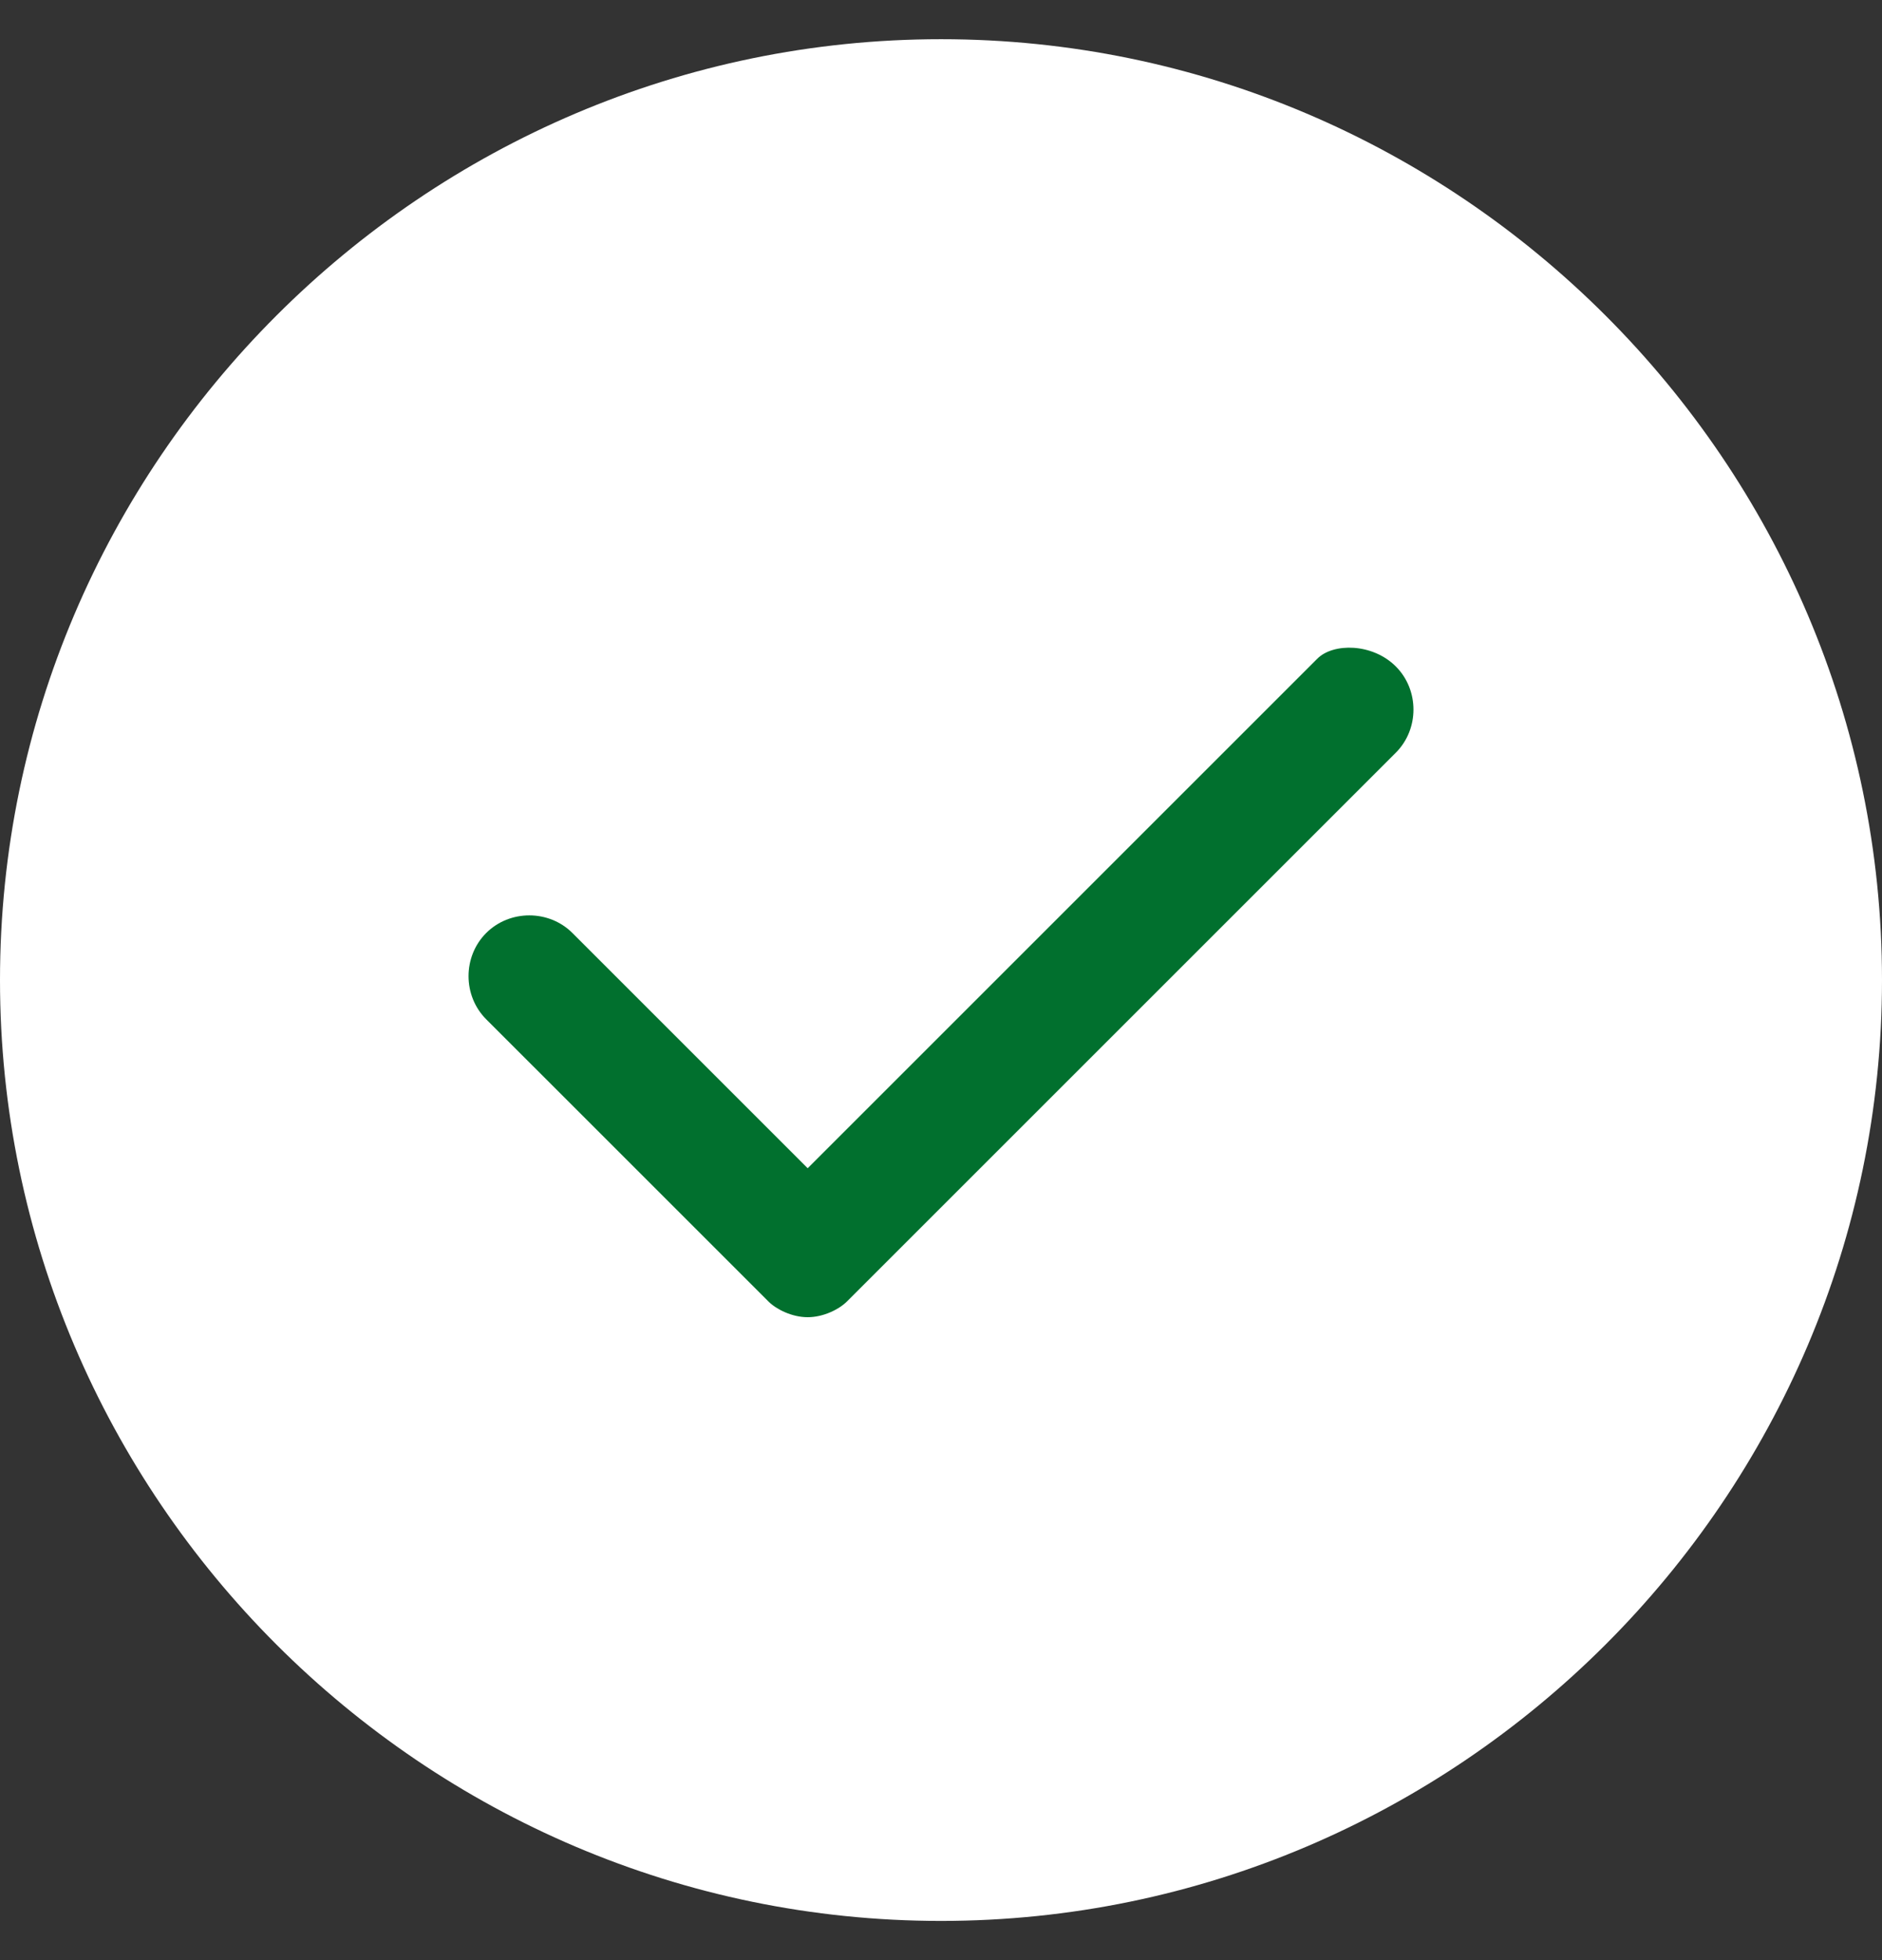 <?xml version="1.0" encoding="utf-8"?>
<!-- Generator: Adobe Illustrator 25.3.1, SVG Export Plug-In . SVG Version: 6.00 Build 0)  -->
<svg version="1.1" id="Layer_1" xmlns="http://www.w3.org/2000/svg" xmlns:xlink="http://www.w3.org/1999/xlink" x="0px" y="0px"
	 viewBox="0 0 24 25" style="enable-background:new 0 0 24 25;" xml:space="preserve">
<rect x="0" y="0" width="24" height="25" fill="#333333" stroke="none"/>
<style type="text/css">
	.st0{fill-rule:evenodd;clip-rule:evenodd;fill:#FFFFFF;}
	.st1{fill-rule:evenodd;clip-rule:evenodd;fill:#01702E;}
</style>
<g>
	<g id="Search_results_for_Tick_-_Flaticon-12__x28_4_x29__1">
		<g id="Group">
			<g id="Group_2">
				<path id="Vector" class="st0" d="M12,0.5c-6.6,0-12,5.4-12,12c0,6.6,5.4,12,12,12c6.6,0,12-5.4,12-12C24,5.9,18.6,0.5,12,0.5z"
					/>
				<path id="Vector_2" class="st1" d="M17.8,8.5c0.3,0.3,0.3,0.8,0,1.1l-7,7c-0.1,0.1-0.3,0.2-0.5,0.2c-0.2,0-0.4-0.1-0.5-0.2
					L6.2,13c-0.3-0.3-0.3-0.8,0-1.1c0.3-0.3,0.8-0.3,1.1,0l3,3l6.5-6.5C17,8.2,17.5,8.2,17.8,8.5z"/>
			</g>
		</g>
	</g>
</g>
</svg>
